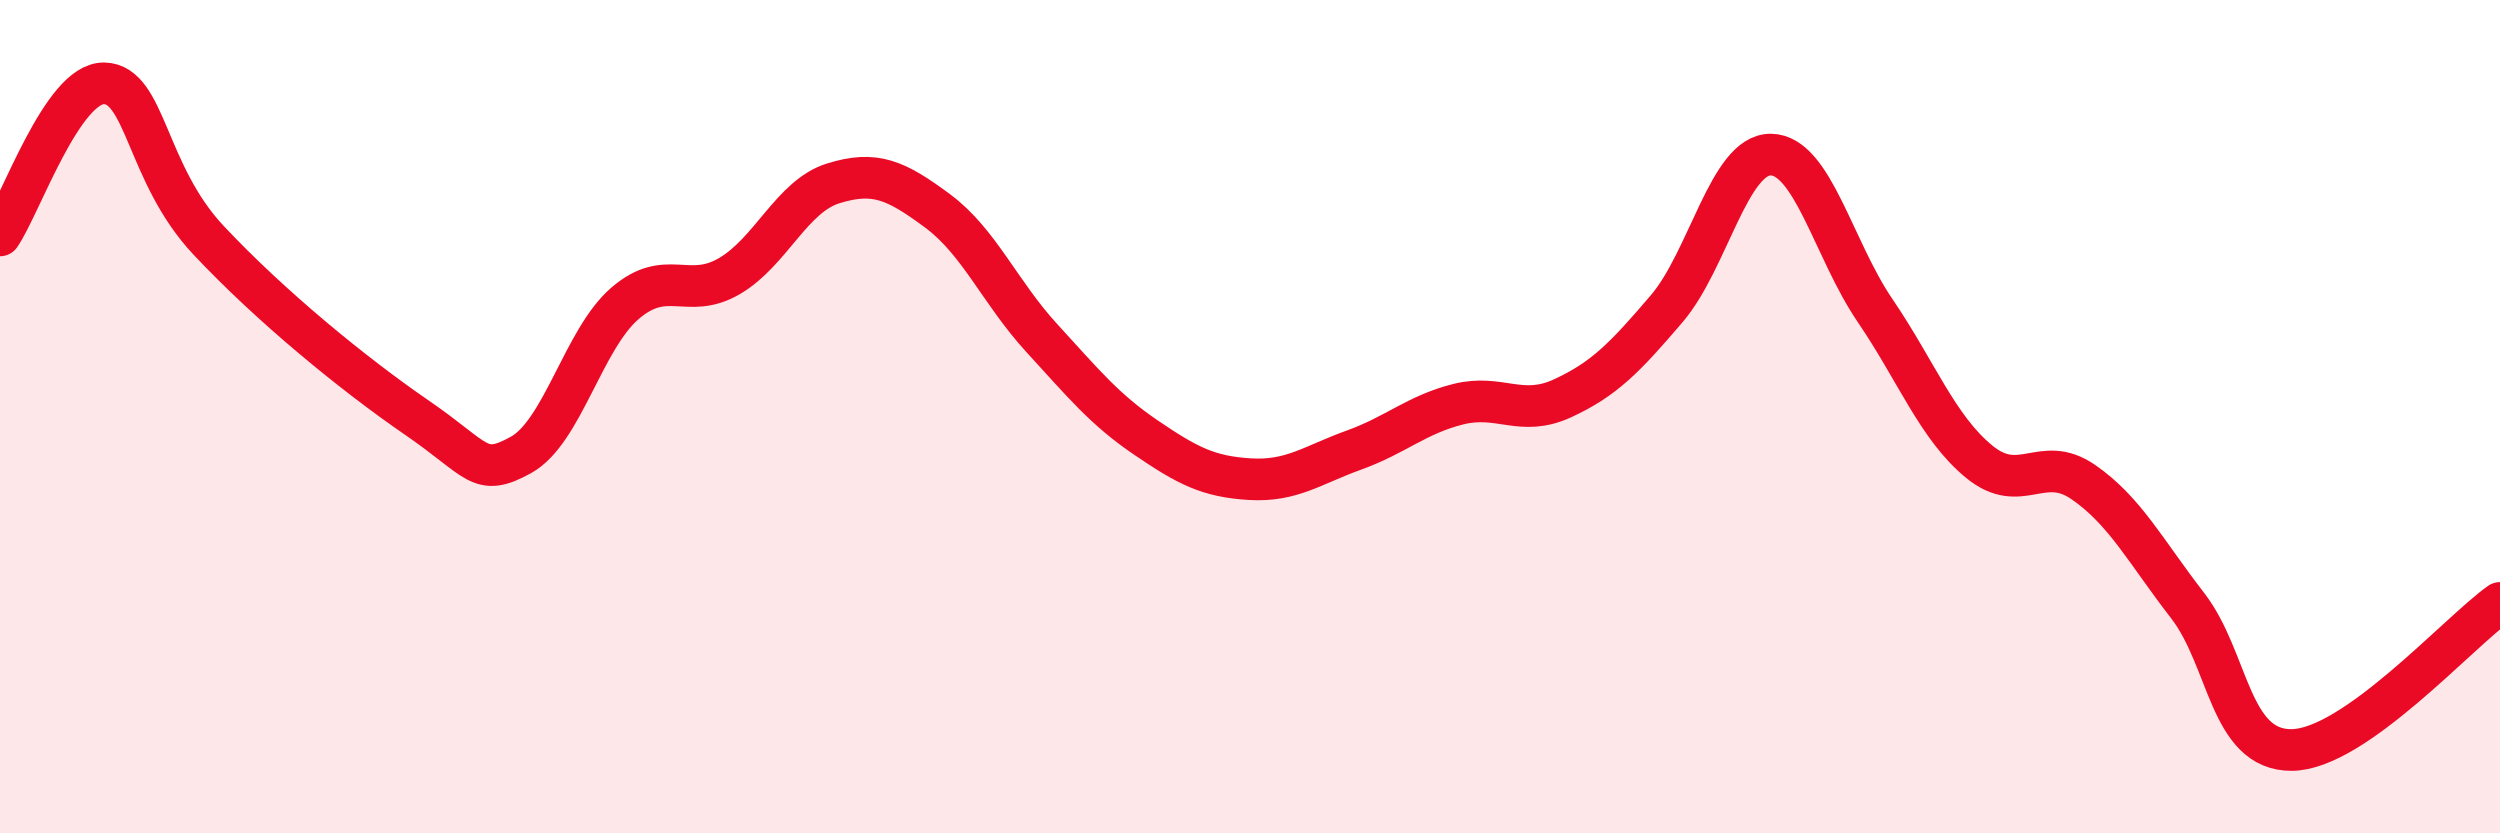 
    <svg width="60" height="20" viewBox="0 0 60 20" xmlns="http://www.w3.org/2000/svg">
      <path
        d="M 0,5.65 C 0.5,4.92 1.5,1.98 2.5,2 C 3.5,2.02 3.5,4.16 5,5.76 C 6.5,7.36 8.5,8.99 10,10.02 C 11.5,11.05 11.5,11.47 12.5,10.92 C 13.5,10.37 14,8.14 15,7.28 C 16,6.42 16.5,7.21 17.5,6.63 C 18.5,6.05 19,4.71 20,4.4 C 21,4.09 21.5,4.32 22.5,5.06 C 23.5,5.8 24,7.02 25,8.11 C 26,9.2 26.5,9.82 27.5,10.5 C 28.5,11.18 29,11.44 30,11.5 C 31,11.56 31.5,11.16 32.5,10.8 C 33.5,10.44 34,9.95 35,9.7 C 36,9.45 36.5,10.02 37.5,9.56 C 38.5,9.1 39,8.58 40,7.41 C 41,6.24 41.5,3.7 42.5,3.71 C 43.5,3.72 44,5.98 45,7.45 C 46,8.92 46.5,10.26 47.5,11.08 C 48.5,11.9 49,10.88 50,11.57 C 51,12.26 51.5,13.24 52.5,14.53 C 53.5,15.82 53.5,18.01 55,18 C 56.5,17.99 59,15.18 60,14.47L60 20L0 20Z"
        fill="#EB0A25"
        opacity="0.1"
        stroke-linecap="round"
        stroke-linejoin="round"
      />
      <path
        d="M 0,5.65 C 0.5,4.92 1.5,1.98 2.5,2 C 3.5,2.02 3.5,4.16 5,5.76 C 6.5,7.36 8.5,8.99 10,10.02 C 11.5,11.05 11.5,11.47 12.5,10.92 C 13.5,10.37 14,8.14 15,7.28 C 16,6.42 16.5,7.21 17.5,6.63 C 18.5,6.05 19,4.71 20,4.4 C 21,4.09 21.5,4.32 22.5,5.06 C 23.5,5.8 24,7.02 25,8.11 C 26,9.2 26.5,9.82 27.5,10.5 C 28.5,11.18 29,11.44 30,11.5 C 31,11.56 31.5,11.16 32.5,10.8 C 33.5,10.44 34,9.95 35,9.7 C 36,9.45 36.5,10.02 37.5,9.56 C 38.5,9.1 39,8.58 40,7.41 C 41,6.24 41.5,3.7 42.5,3.71 C 43.5,3.72 44,5.98 45,7.45 C 46,8.92 46.5,10.26 47.5,11.08 C 48.5,11.9 49,10.88 50,11.57 C 51,12.26 51.5,13.24 52.5,14.53 C 53.5,15.82 53.5,18.01 55,18 C 56.5,17.99 59,15.18 60,14.47"
        stroke="#EB0A25"
        stroke-width="1"
        fill="none"
        stroke-linecap="round"
        stroke-linejoin="round"
      />
    </svg>
  